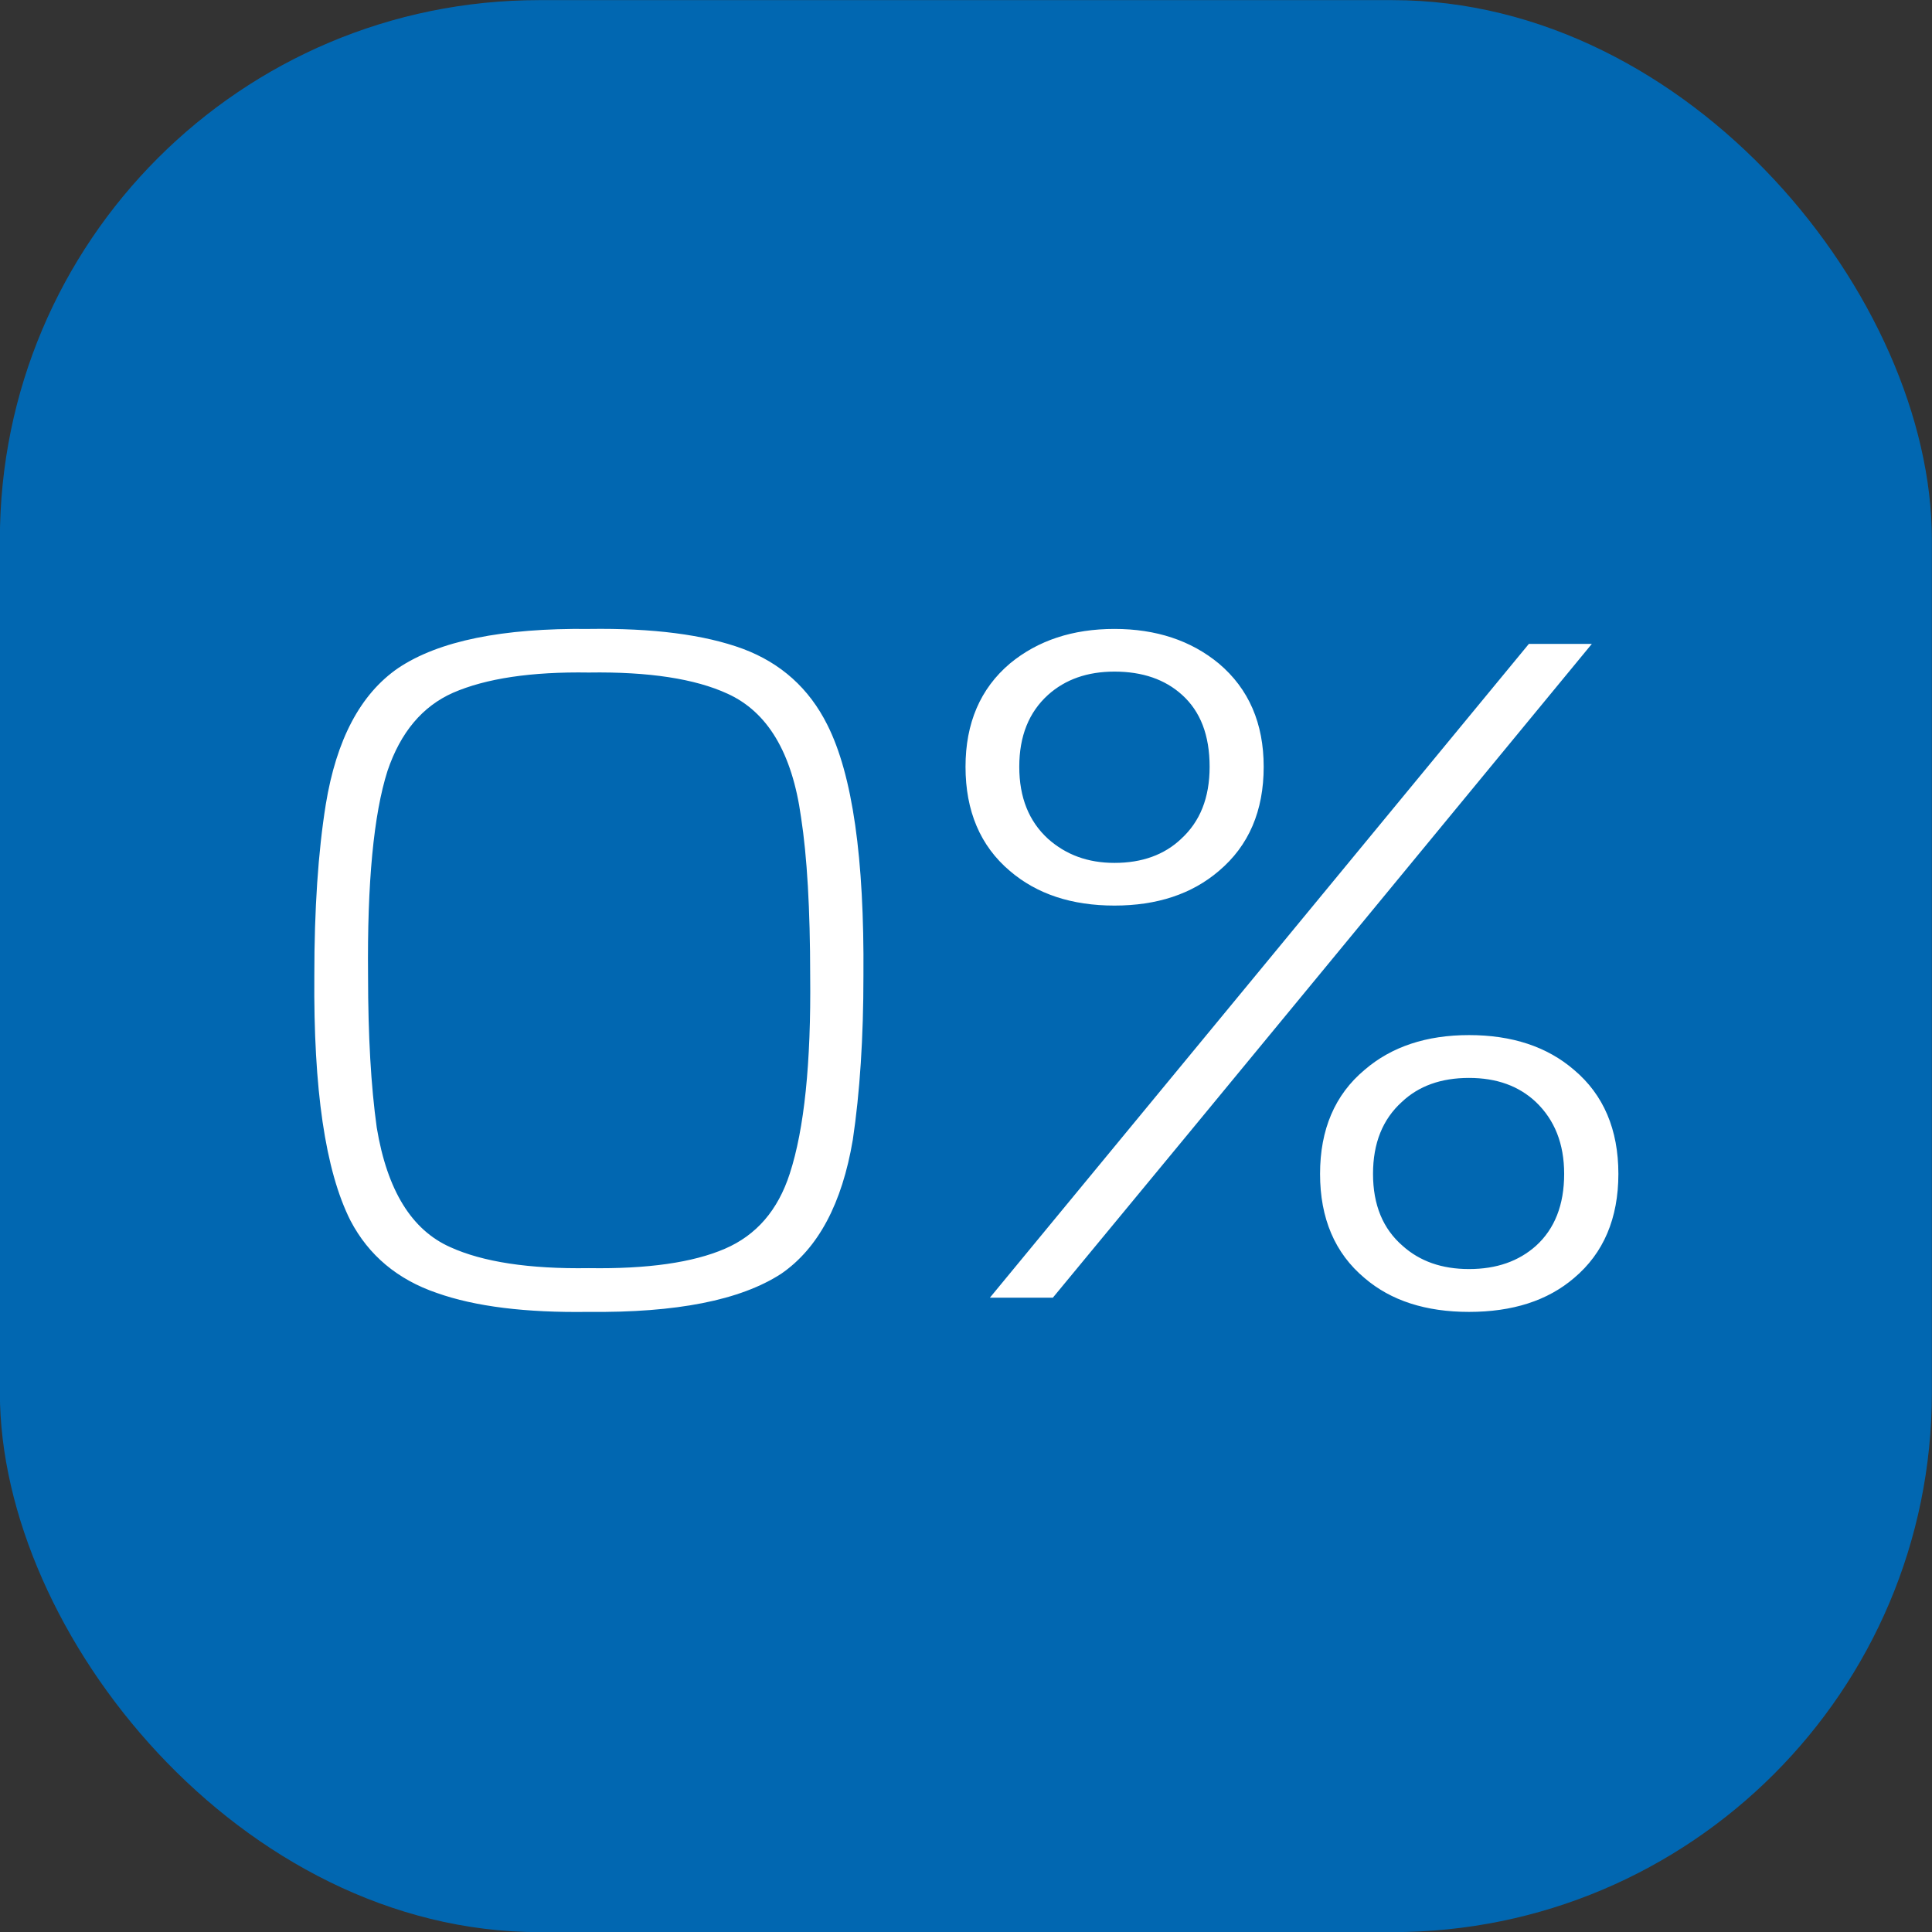 <?xml version="1.0" encoding="UTF-8"?>
<!DOCTYPE svg PUBLIC "-//W3C//DTD SVG 1.1//EN" "http://www.w3.org/Graphics/SVG/1.1/DTD/svg11.dtd">
<!-- Creator: CorelDRAW 2021.5 -->
<svg xmlns="http://www.w3.org/2000/svg" xml:space="preserve" width="42.328mm" height="42.328mm" version="1.1" style="shape-rendering:geometricPrecision; text-rendering:geometricPrecision; image-rendering:optimizeQuality; fill-rule:evenodd; clip-rule:evenodd"
viewBox="0 0 4232.8 4232.8"
 xmlns:xlink="http://www.w3.org/1999/xlink"
 xmlns:xodm="http://www.corel.com/coreldraw/odm/2003">
 <rect x="0" y="0" width="4232.8" height="4232.8" fill="#333333" stroke="none"/>
 <defs>
  <style type="text/css">
   <![CDATA[
    .fil0 {fill:#0167B1}
    .fil1 {fill:white}
   ]]>
  </style>
 </defs>
 <g id="Слой_x0020_1">
  <g id="_2053384213216">
   <rect class="fil0" x="-0.27" y="0.27" width="4232.8" height="4232.8" rx="1181.72" ry="1181.72"/>
   <path class="fil1" d="M1290.03 2874.19c-69.16,1.03 -131.4,-1.89 -186.66,-8.76 -55.59,-6.89 -104.36,-17.81 -146.31,-32.7 -43.04,-14.69 -80.35,-35.3 -111.88,-61.68 -31.61,-26.44 -57.39,-58.73 -77.27,-96.71l-0.07 -0.11c-27.6,-54.69 -47.98,-126.86 -61.14,-216.53 -13.07,-89.08 -19.07,-195.81 -18.05,-320.19 -0.03,-73.1 2.1,-140.76 6.25,-202.97 4.19,-62.8 10.5,-120.12 18.81,-171.92 11.6,-71.04 30.54,-131.42 56.81,-181.1 26.51,-50.15 60.55,-89.49 102.06,-117.99 44.41,-29.71 101.58,-51.69 171.43,-65.92 69.38,-14.14 151.41,-20.7 245.96,-19.67 70.25,-1.03 133.43,2.07 189.55,9.3 56.47,7.26 105.83,18.7 148.07,34.28 41.73,15.62 78,37.34 108.79,65.03 30.87,27.77 56.27,61.59 76.12,101.27 27.61,54.67 47.98,127.95 61.14,219.84 13.07,91.26 19.08,201.22 18.05,329.85 0.03,67.87 -1.94,131.8 -5.81,191.71 -3.9,60.25 -9.76,116.28 -17.49,168.04l-0.04 0.18c-11.77,69.58 -30.63,128.76 -56.59,177.51 -26.17,49.16 -59.58,87.72 -100.19,115.67l-0.21 0.13c-44.72,28.99 -102.32,50.45 -172.81,64.33 -69.89,13.76 -152.73,20.13 -248.52,19.11zm0.11 -95.84c64.22,1.01 121.28,-2.04 171.11,-9.16 49.43,-7.05 91.67,-18.14 126.68,-33.21 34.51,-14.85 63.65,-35.97 87.31,-63.31 23.74,-27.45 42.13,-61.29 55.08,-101.46 15.86,-48.81 27.54,-109.29 34.99,-181.37 7.48,-72.46 10.72,-156.57 9.7,-252.26 -0.03,-72.97 -1.73,-138.25 -5.05,-195.86 -3.36,-58.16 -8.38,-108.65 -15,-151.43l-0.04 -0.13c-9.74,-70.6 -28.16,-128.46 -55.21,-173.59 -26.72,-44.58 -62,-76.84 -105.77,-96.74 -35.61,-16.4 -78.69,-28.47 -129.18,-36.21 -50.88,-7.8 -109.12,-11.19 -174.66,-10.18l-0.24 0c-62.84,-1.02 -119.2,2.21 -169.02,9.67 -49.41,7.4 -92.23,18.97 -128.36,34.69 -33.48,14.86 -62.18,36.47 -86.02,64.81 -23.96,28.5 -43.15,63.95 -57.49,106.31 -15.18,47.69 -26.32,108.81 -33.42,183.34 -7.15,74.91 -10.2,163.3 -9.19,265.18 0.03,65.96 1.64,126.55 4.79,181.72 3.19,55.68 7.97,106.14 14.28,151.35 11.42,68.98 30.68,125.26 57.71,168.96 26.72,43.16 61.14,74.08 103.23,92.82 35.67,16.25 78.8,28.25 129.33,35.95 50.8,7.73 108.9,11.12 174.2,10.11l0.24 0zm922.35 -1324.55c30.61,-25.35 65.07,-44.34 103.36,-56.98 38.16,-12.61 80.1,-18.91 125.78,-18.91 45.54,0 87.41,6.32 125.52,18.92 38.24,12.64 72.69,31.63 103.25,56.93 32.86,27.75 57.42,60.55 73.78,98.39 16.31,37.67 24.42,80.27 24.42,127.79 0,48.15 -8.1,91.26 -24.38,129.29 -16.35,38.19 -40.92,71.15 -73.76,98.87 -29.58,25.34 -63.54,44.35 -101.77,57 -38.11,12.6 -80.49,18.91 -127.06,18.91 -46.72,0 -89.17,-6.31 -127.32,-18.9 -38.29,-12.64 -72.27,-31.67 -101.85,-57.01 -32.36,-27.4 -56.69,-60.24 -72.9,-98.44 -16.12,-38 -24.22,-81.26 -24.22,-129.72 0,-47.83 8.11,-90.6 24.26,-128.27 16.22,-37.84 40.53,-70.46 72.89,-97.87zm90.06 1389.32l-133.84 0c393.79,-477.33 787.35,-954.86 1180.88,-1432.4l137.94 0c-393.58,477.47 -786.49,955.61 -1180.87,1432.4l-4.11 0zm139.08 -952.61c30.27,0 57.63,-4.43 81.97,-13.24 24.28,-8.77 45.67,-21.91 64.07,-39.33l0.1 -0.14c20.71,-18.91 36.3,-41.42 46.67,-67.51 10.45,-26.28 15.71,-56.4 15.71,-90.35 0,-34.64 -5.09,-65.09 -15.18,-91.32 -10.05,-26.03 -25.1,-48.1 -45.11,-66.16 -18.73,-16.98 -40.44,-29.72 -64.99,-38.21 -24.72,-8.55 -52.51,-12.83 -83.24,-12.83 -59.28,0 -107.59,17.03 -145.53,51.04 -20.99,19.04 -36.73,41.63 -47.19,67.71 -10.54,26.25 -15.8,56.18 -15.8,89.77 0,33.58 5.26,63.52 15.8,89.8 10.47,26.11 26.19,48.79 47.17,68.01 19.7,17.52 41.58,30.72 65.68,39.51 24.2,8.81 50.8,13.25 79.87,13.25zm776.75 377.27c47.06,0 89.77,6.31 128.09,18.94 38.48,12.7 72.57,31.81 102.18,57.38 32.32,27.23 56.62,59.95 72.81,98.03 16.13,37.97 24.23,81.24 24.23,129.72 0,48.61 -8.1,91.93 -24.22,129.95 -16.2,38.21 -40.51,70.92 -72.86,98.16 -29.07,24.86 -62.82,43.47 -101.31,55.83 -38.31,12.29 -81.24,18.43 -128.92,18.43 -47.22,0 -89.97,-6.16 -128.12,-18.48 -38.24,-12.35 -71.83,-30.93 -100.68,-55.71 -32.52,-27.2 -56.93,-59.93 -73.19,-98.12 -16.19,-38.02 -24.3,-81.39 -24.3,-130.06 0,-97.39 32.51,-173.46 97.49,-227.85 29.52,-25.44 63.43,-44.51 101.64,-57.2 38.19,-12.68 80.61,-19.02 127.16,-19.02zm0 512.59c30.16,0 57.4,-4.27 81.78,-12.77 24.26,-8.45 45.86,-21.13 64.81,-37.96 20.56,-18.62 35.99,-41.05 46.3,-67.16 10.43,-26.4 15.63,-56.66 15.63,-90.63 0,-32.88 -5.18,-62.49 -15.57,-88.77 -10.33,-26.14 -25.85,-49.12 -46.56,-68.86 -18.6,-17.44 -39.99,-30.59 -64.21,-39.35 -24.35,-8.82 -51.73,-13.25 -82.18,-13.25 -30.64,0 -58.28,4.43 -82.78,13.24 -24.38,8.75 -45.84,21.89 -64.25,39.33l-0.17 0.14c-21.01,19.05 -36.75,41.65 -47.23,67.75 -10.54,26.25 -15.8,56.18 -15.8,89.77 0,33.97 5.44,64.19 16.33,90.52 10.78,26.05 26.98,48.5 48.61,67.2l0.11 0.1c18.79,16.83 40.3,29.5 64.38,37.95 24.19,8.48 51.18,12.75 80.8,12.75z"/>
  </g>
 </g>
</svg>
